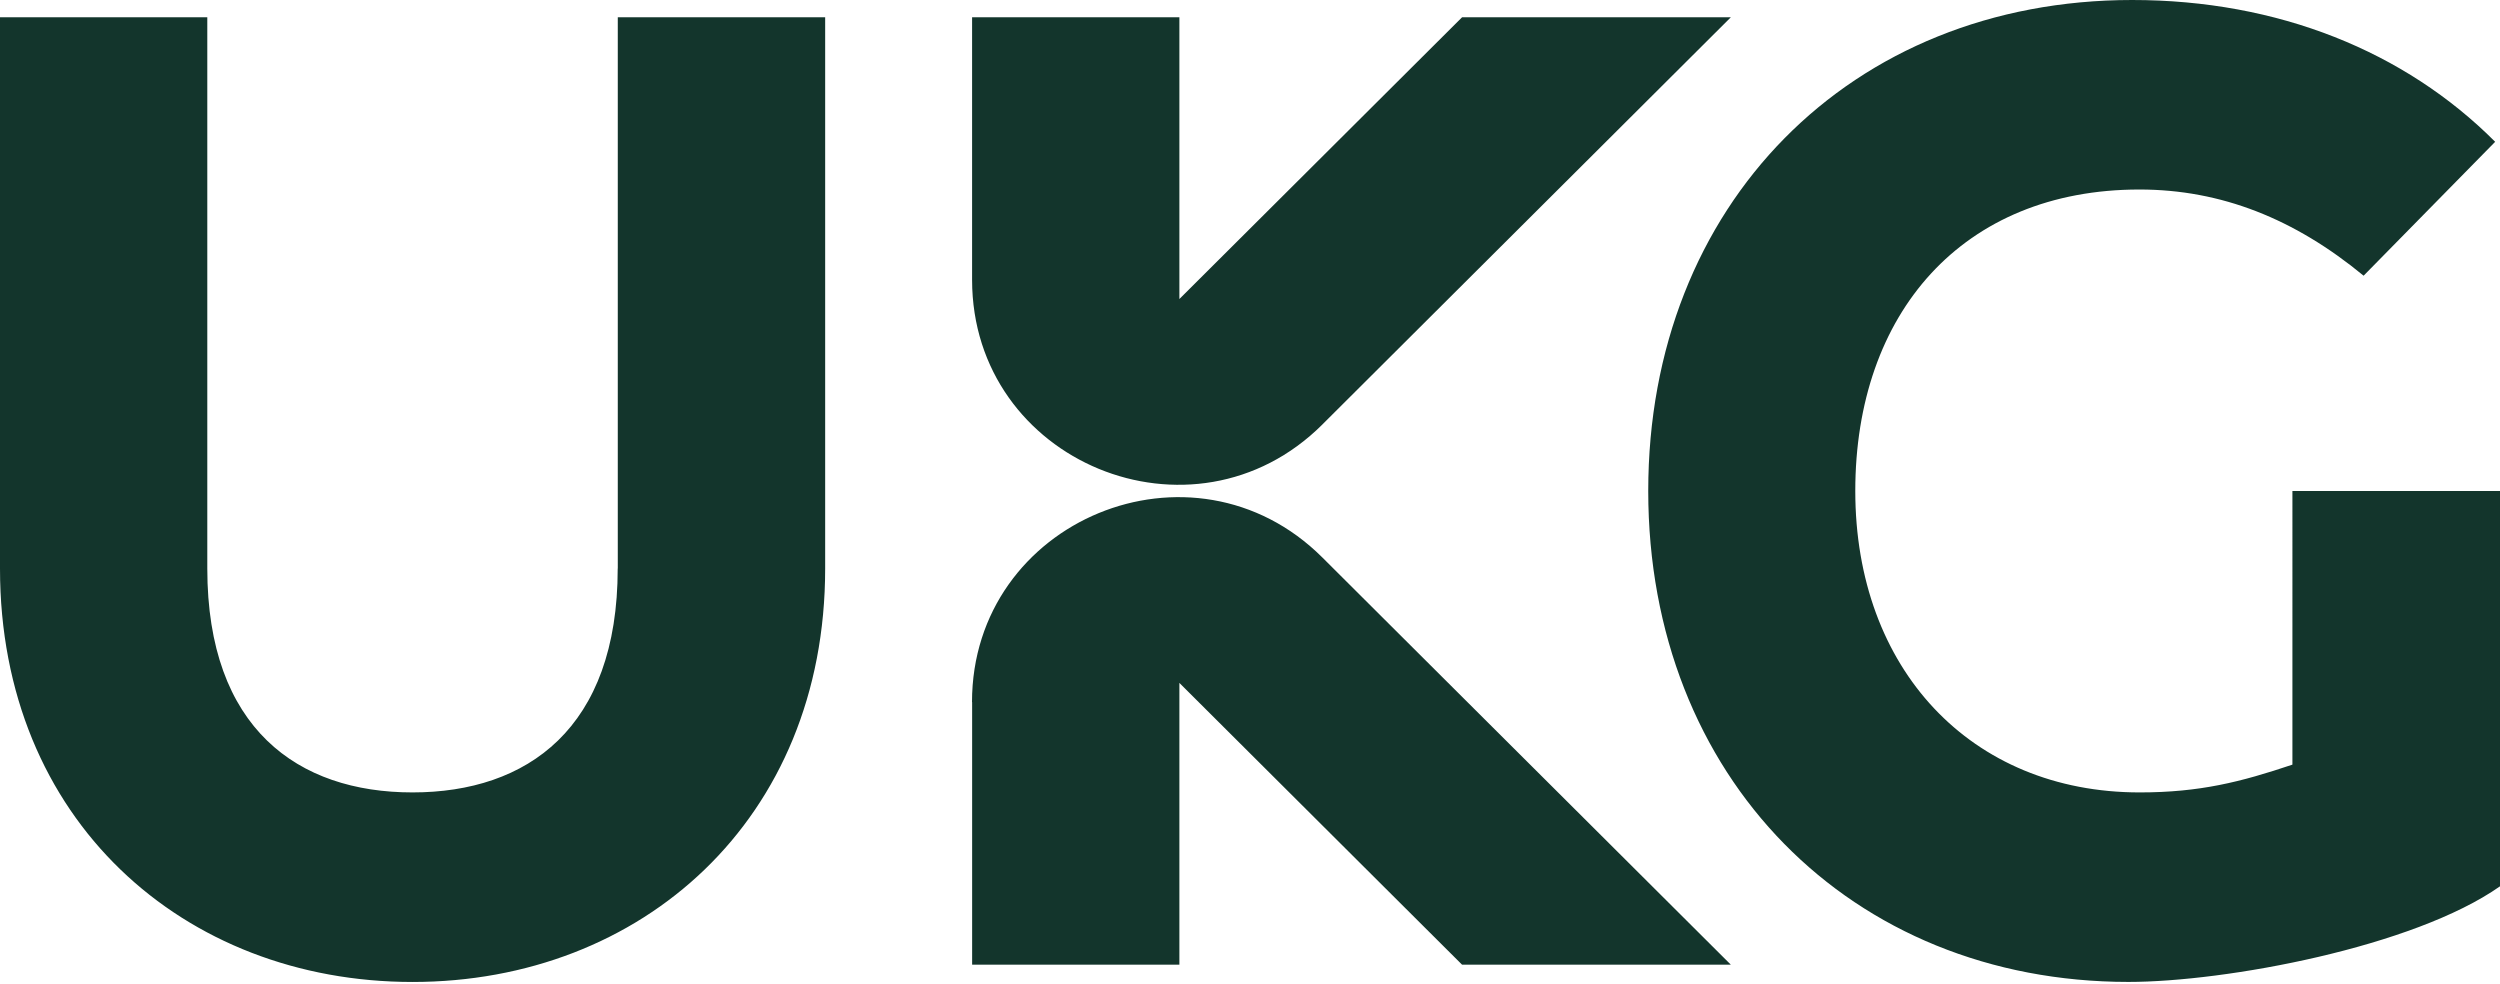 <svg focusable="false" xmlns="http://www.w3.org/2000/svg" width="61" height="24" fill="none" viewBox="0 0 61 24"><g clip-path="url(#a)"><path fill="#13352C" d="M5.058 13.871c0 3.906 2.213 5.464 5.007 5.464 2.795 0 5.007-1.558 5.007-5.464l.002.001V.422h5.06v13.45c0 6.13-4.48 10.088-10.068 10.088S0 20.003 0 13.872V.422h5.058zM52.025 0c3.558 0 6.656 1.253 8.857 3.46l-3.21 3.267c-1.68-1.385-3.473-2.103-5.469-2.103-4.32 0-6.934 3.02-6.934 7.356 0 4.334 2.812 7.355 6.94 7.355 1.463 0 2.465-.254 3.726-.678V11.98H61v9.646c-2.108 1.483-6.693 2.333-9.066 2.333-6.779 0-11.717-4.996-11.717-11.98C40.217 4.997 45.155 0 52.025 0M23.717 17.132c0-4.448 5.394-6.674 8.548-3.53l9.967 9.936h-6.558l-6.897-6.875v6.875H23.72v-6.406zm5.06-9.836L35.674.422h6.558l-9.965 9.934v.001c-3.154 3.144-8.548.919-8.548-3.529V.422h5.058z"/></g><defs><clipPath id="a"><path fill="#fff" d="M0 0h61v24H0z"/></clipPath></defs></svg>